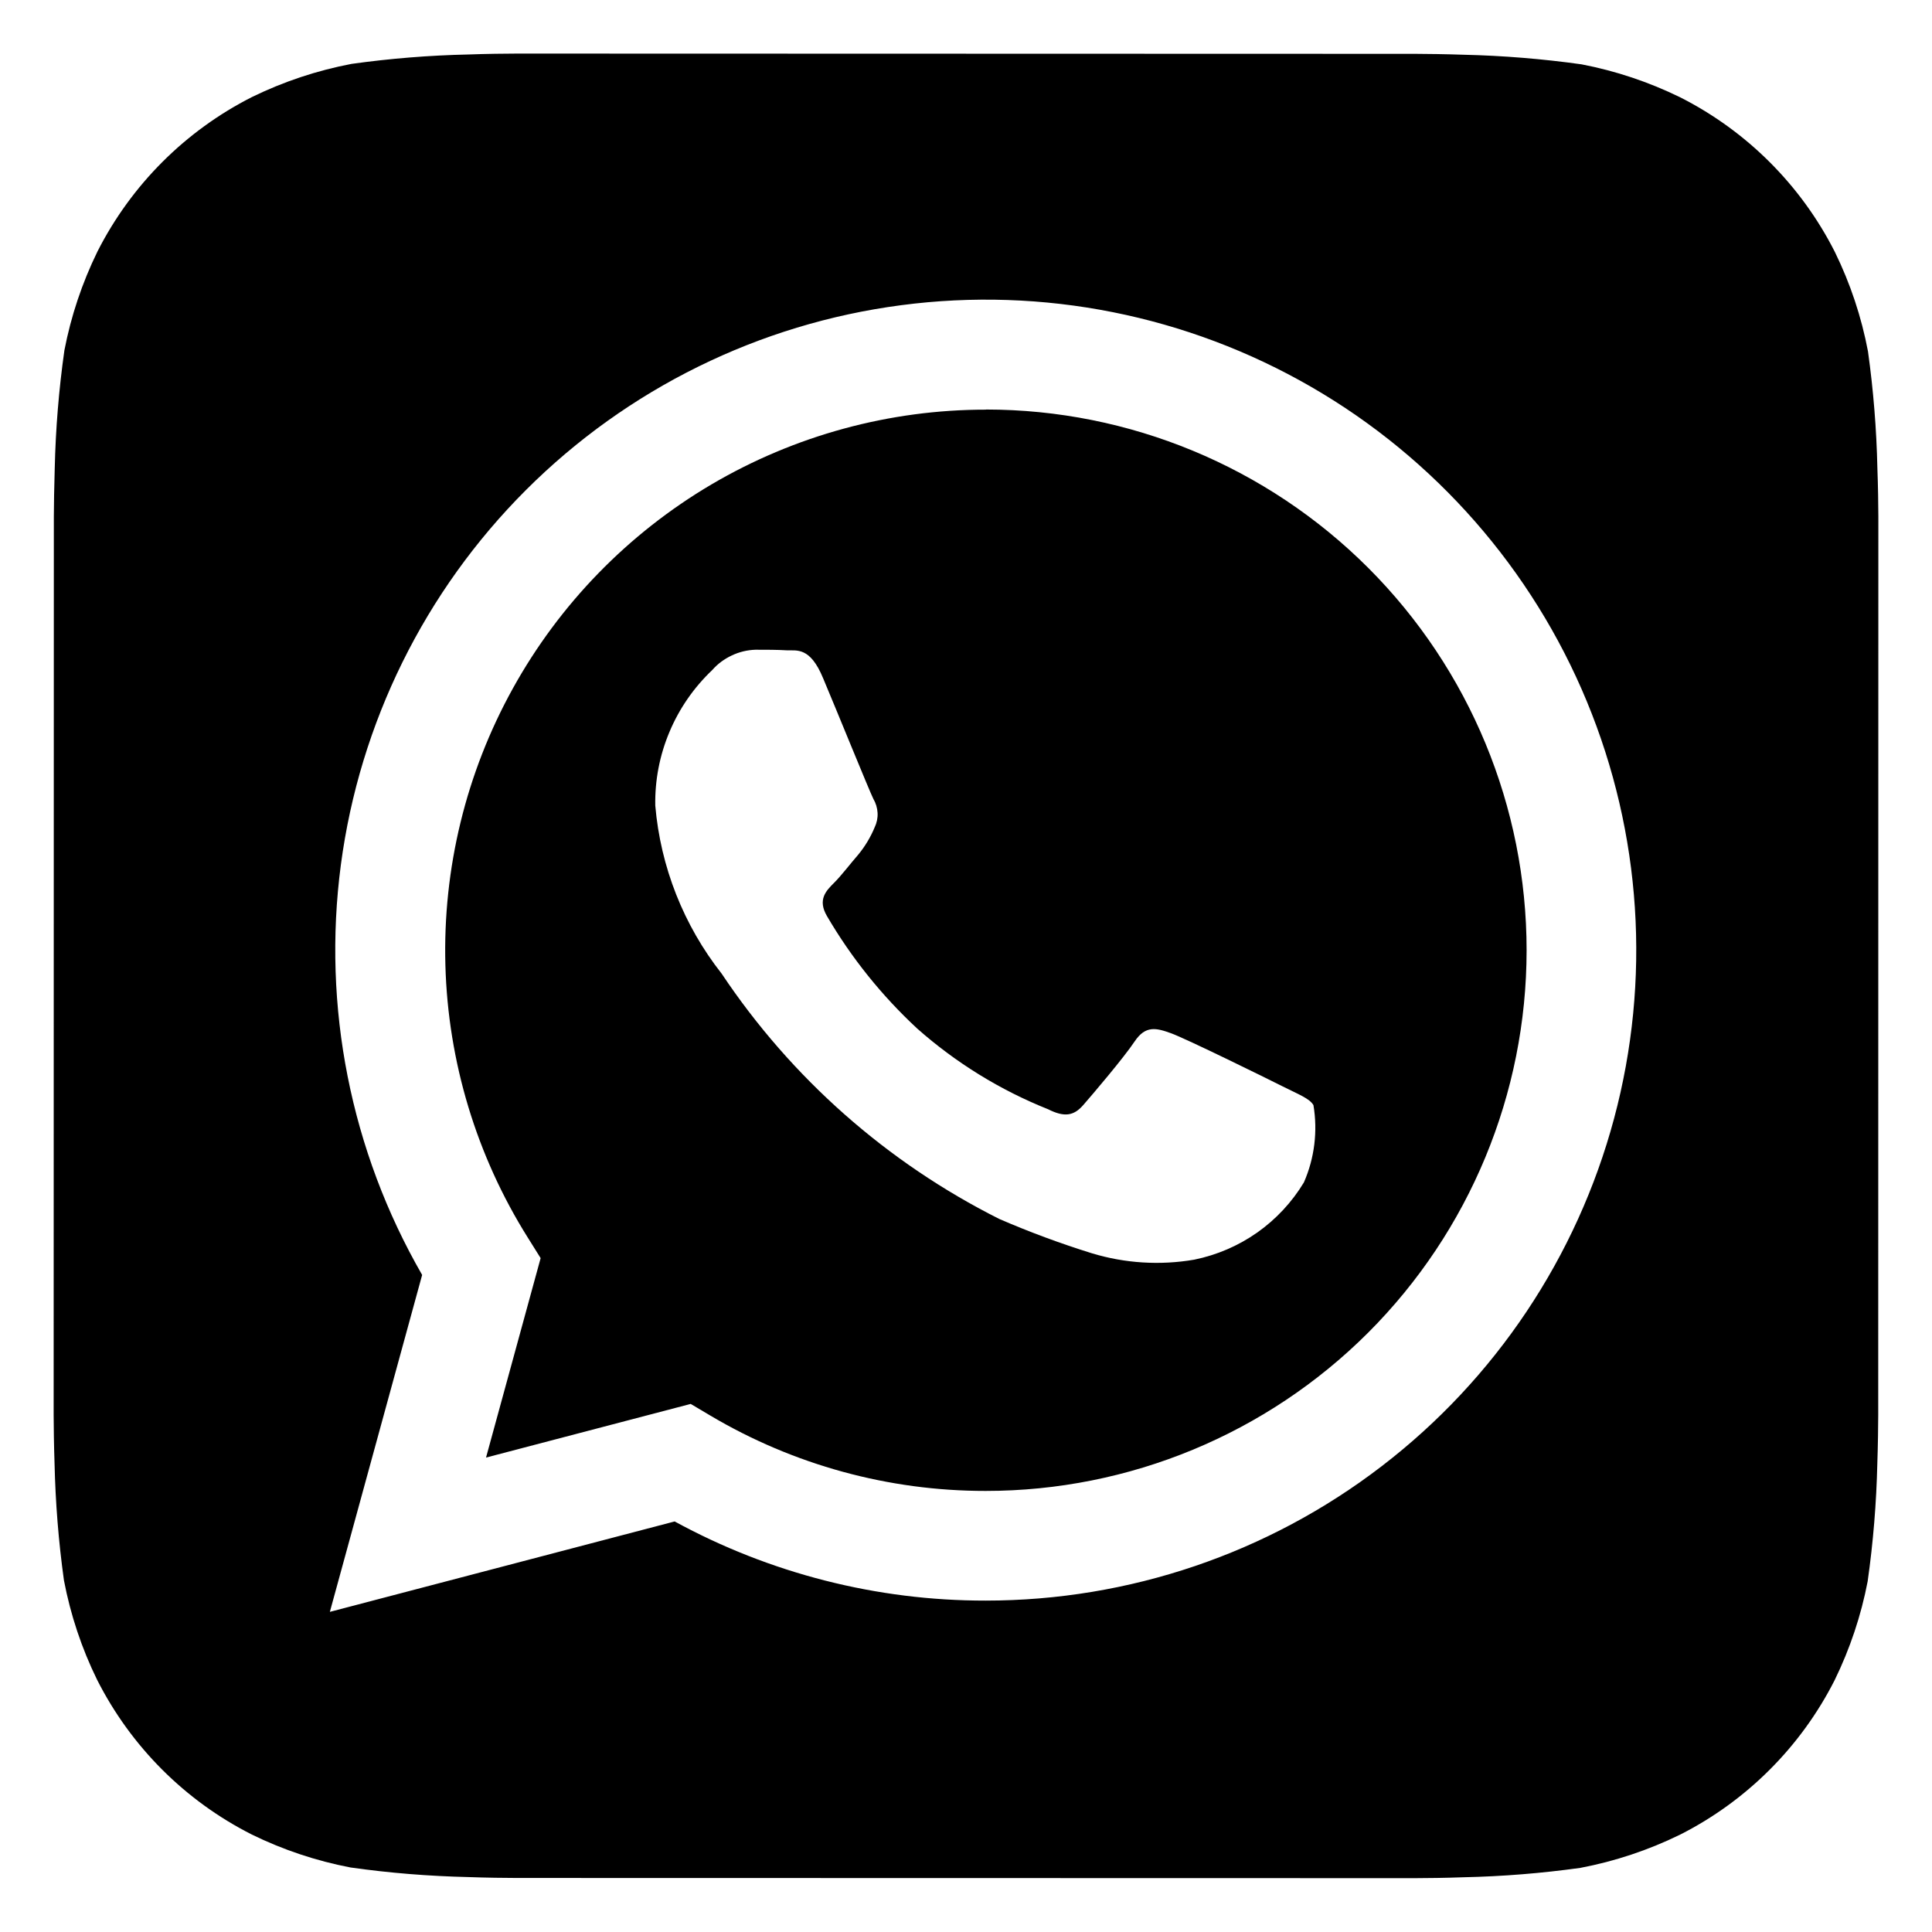<svg width="30" height="30" viewBox="0 0 30 30" fill="none" xmlns="http://www.w3.org/2000/svg">
<path d="M29.152 7.274C29.139 6.666 29.09 6.059 29.006 5.457C28.905 4.922 28.732 4.403 28.492 3.913C27.968 2.878 27.127 2.037 26.092 1.512C25.606 1.274 25.09 1.101 24.558 0.999C23.951 0.914 23.34 0.864 22.728 0.85C22.469 0.841 22.133 0.836 21.977 0.836L8.026 0.832C7.87 0.832 7.534 0.836 7.275 0.846C6.667 0.859 6.061 0.908 5.459 0.992C4.923 1.094 4.404 1.267 3.914 1.506C2.879 2.03 2.038 2.871 1.513 3.906C1.275 4.393 1.102 4.909 1 5.44C0.914 6.047 0.864 6.658 0.85 7.271C0.842 7.53 0.836 7.866 0.836 8.022L0.833 21.973C0.833 22.129 0.838 22.465 0.847 22.724C0.861 23.331 0.909 23.938 0.993 24.54C1.095 25.075 1.268 25.595 1.508 26.084C2.032 27.119 2.872 27.961 3.907 28.485C4.394 28.724 4.91 28.896 5.442 28.998C6.048 29.084 6.66 29.133 7.272 29.147C7.531 29.157 7.867 29.161 8.023 29.161L21.974 29.164C22.13 29.164 22.466 29.16 22.725 29.15C23.333 29.137 23.939 29.088 24.541 29.004C25.077 28.902 25.596 28.729 26.085 28.49C27.121 27.966 27.963 27.125 28.488 26.09C28.726 25.603 28.899 25.087 29.001 24.555C29.087 23.949 29.137 23.338 29.151 22.725C29.16 22.466 29.165 22.13 29.165 21.974L29.167 8.024C29.167 7.869 29.162 7.533 29.152 7.274ZM15.307 24.854H15.303C13.617 24.856 11.957 24.433 10.476 23.625L5.122 25.029L6.555 19.797C5.445 17.871 5.002 15.632 5.293 13.428C5.585 11.224 6.596 9.178 8.169 7.607C9.742 6.036 11.789 5.028 13.993 4.739C16.198 4.449 18.436 4.896 20.361 6.008C22.285 7.12 23.79 8.837 24.64 10.891C25.49 12.945 25.639 15.222 25.063 17.369C24.487 19.517 23.219 21.414 21.455 22.767C19.692 24.121 17.53 24.854 15.307 24.854Z" fill="black"/>
<path d="M15.312 6.361C13.812 6.36 12.339 6.762 11.046 7.523C9.754 8.285 8.689 9.379 7.963 10.691C7.236 12.004 6.875 13.487 6.916 14.987C6.957 16.486 7.399 17.948 8.196 19.218L8.395 19.536L7.547 22.633L10.725 21.8L11.03 21.981C12.323 22.748 13.8 23.152 15.303 23.151H15.307C17.534 23.151 19.67 22.267 21.245 20.693C22.819 19.119 23.704 16.983 23.705 14.757C23.705 12.53 22.821 10.394 21.247 8.819C19.672 7.245 17.537 6.36 15.31 6.359L15.312 6.361ZM20.247 18.36C20.062 18.667 19.815 18.932 19.522 19.139C19.229 19.345 18.896 19.488 18.544 19.56C18.014 19.651 17.47 19.617 16.955 19.461C16.466 19.309 15.986 19.131 15.517 18.928C13.774 18.053 12.289 16.741 11.206 15.119C10.615 14.368 10.257 13.461 10.175 12.509C10.168 12.116 10.243 11.726 10.396 11.364C10.548 11.002 10.774 10.676 11.059 10.405C11.143 10.309 11.247 10.232 11.363 10.178C11.478 10.123 11.604 10.093 11.732 10.089C11.899 10.089 12.068 10.089 12.215 10.098C12.371 10.105 12.578 10.039 12.781 10.531C12.994 11.036 13.498 12.278 13.561 12.404C13.6 12.47 13.623 12.546 13.627 12.623C13.631 12.7 13.615 12.777 13.582 12.846C13.519 12.998 13.434 13.14 13.33 13.267C13.202 13.414 13.065 13.596 12.951 13.709C12.824 13.835 12.694 13.971 12.84 14.223C13.219 14.872 13.692 15.461 14.243 15.972C14.843 16.503 15.53 16.927 16.274 17.224C16.526 17.351 16.673 17.329 16.82 17.16C16.968 16.991 17.451 16.423 17.619 16.171C17.788 15.919 17.955 15.961 18.186 16.045C18.417 16.129 19.659 16.739 19.912 16.867C20.164 16.994 20.332 17.055 20.395 17.16C20.463 17.566 20.412 17.983 20.247 18.36Z" fill="black"/>
</svg>

